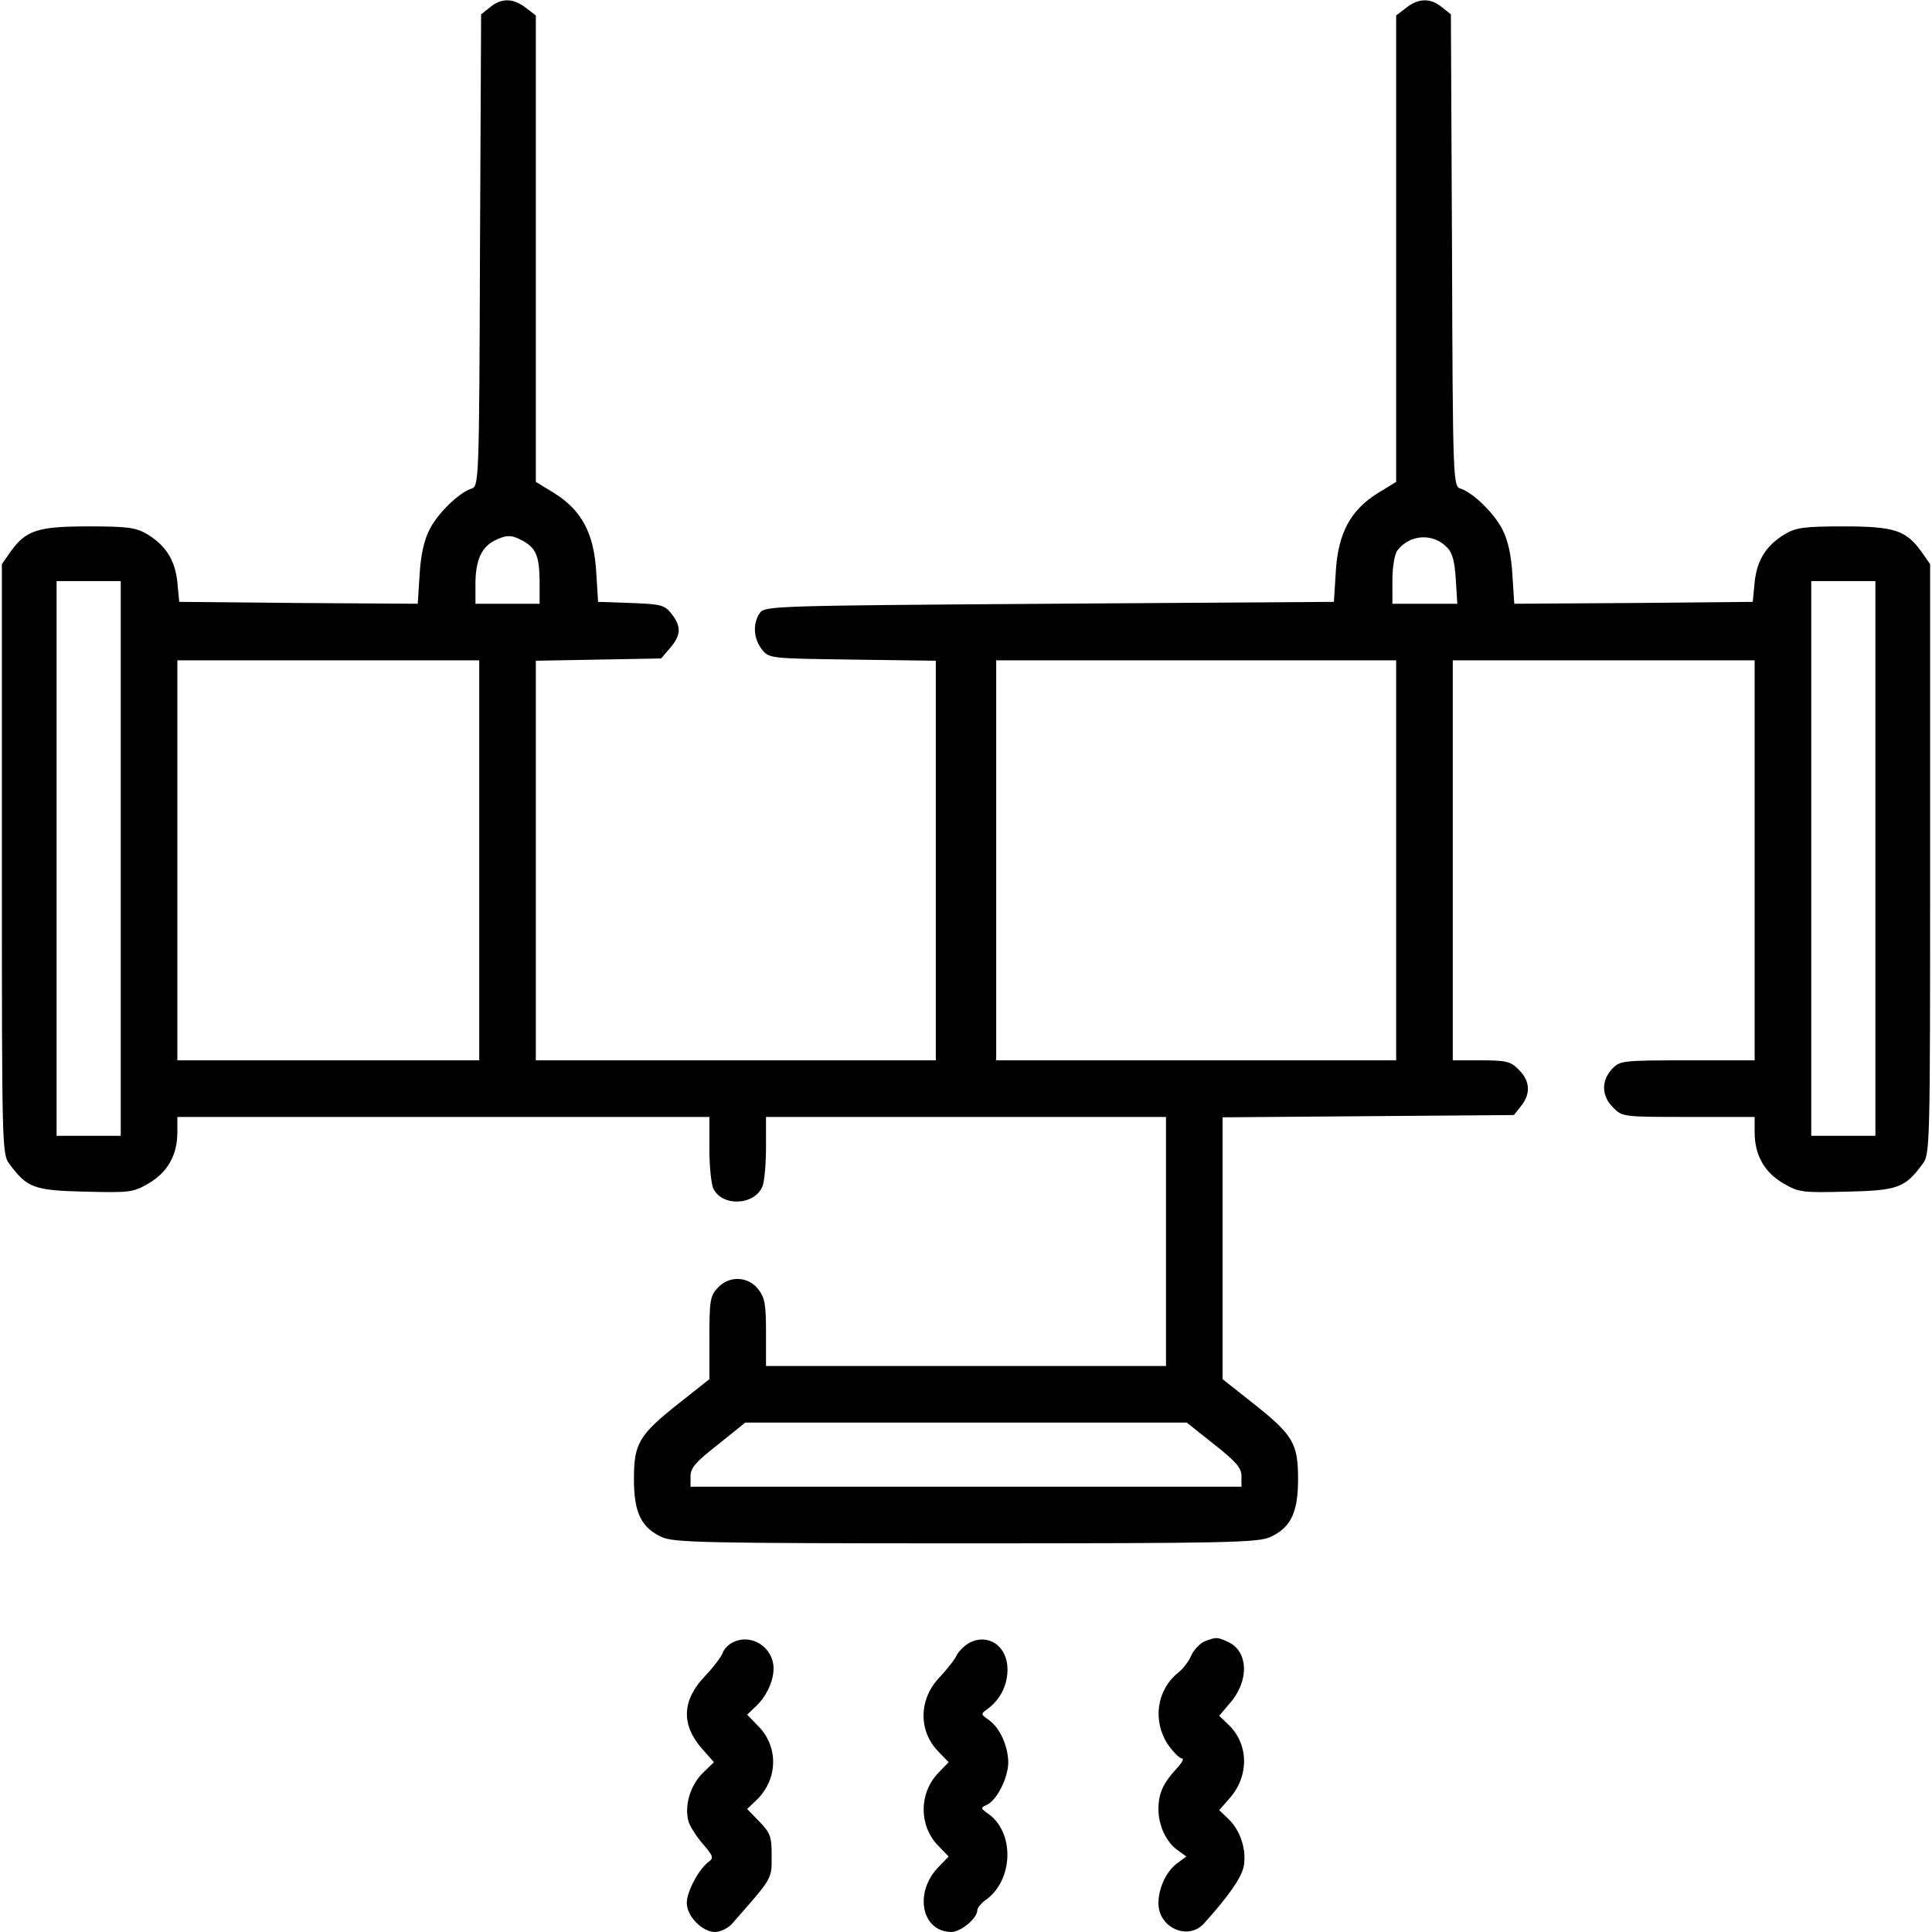 <?xml version="1.0" standalone="no"?>
<!DOCTYPE svg PUBLIC "-//W3C//DTD SVG 20010904//EN"
 "http://www.w3.org/TR/2001/REC-SVG-20010904/DTD/svg10.dtd">
<svg version="1.0" xmlns="http://www.w3.org/2000/svg"
 width="512pt" height="512pt" viewBox="0 0 512 512"
 preserveAspectRatio="xMidYMid meet">

<g transform="translate(0,512) scale(0.1,-0.1)"
fill="#000000" stroke="none">
<path d="M1299 5101 l-24 -19 -3 -626 c-2 -619 -3 -625 -23 -631 -33 -11 -89
-65 -111 -109 -14 -27 -23 -67 -26 -119 l-5 -77 -316 2 -316 3 -5 52 c-6 59
-31 98 -81 128 -29 17 -52 20 -154 20 -135 0 -166 -10 -207 -67 l-23 -33 0
-782 c0 -774 0 -782 21 -809 46 -62 65 -69 200 -72 118 -3 127 -2 168 22 50
29 76 75 76 135 l0 41 705 0 705 0 0 -86 c0 -47 5 -94 11 -105 25 -48 110 -43
130 8 5 13 9 60 9 104 l0 79 530 0 530 0 0 -330 0 -330 -530 0 -530 0 0 89 c0
74 -3 92 -21 115 -27 34 -77 36 -107 3 -20 -21 -22 -34 -22 -133 l0 -109 -81
-64 c-106 -84 -119 -106 -119 -201 0 -88 19 -128 73 -153 32 -15 107 -17 807
-17 700 0 775 2 807 17 54 25 73 65 73 153 0 95 -13 117 -119 201 l-81 64 0
347 0 347 386 3 386 3 19 24 c26 32 24 67 -6 96 -21 22 -33 25 -100 25 l-75 0
0 530 0 530 400 0 400 0 0 -530 0 -530 -178 0 c-174 0 -179 -1 -200 -23 -29
-31 -28 -72 3 -102 24 -25 27 -25 200 -25 l175 0 0 -41 c0 -60 26 -106 76
-135 41 -24 50 -25 168 -22 135 3 154 10 200 72 21 27 21 35 21 809 l0 782
-23 33 c-41 57 -72 67 -207 67 -102 0 -125 -3 -154 -20 -50 -30 -75 -69 -81
-128 l-5 -52 -316 -3 -316 -2 -5 77 c-3 52 -12 92 -26 119 -22 44 -78 98 -111
109 -20 6 -21 12 -23 631 l-3 626 -24 19 c-30 25 -62 24 -95 -2 l-26 -20 0
-618 0 -618 -49 -30 c-72 -45 -105 -106 -111 -208 l-5 -80 -753 -5 c-731 -5
-754 -6 -768 -24 -20 -28 -17 -69 5 -97 19 -24 22 -24 240 -27 l221 -3 0 -530
0 -529 -530 0 -530 0 0 529 0 530 166 3 166 3 24 28 c29 34 30 56 4 90 -19 24
-28 26 -108 29 l-87 3 -5 80 c-6 102 -39 163 -111 208 l-49 30 0 618 0 618
-26 20 c-33 26 -65 27 -95 2z m84 -1413 c37 -19 46 -41 47 -105 l0 -63 -85 0
-85 0 0 53 c0 61 16 97 50 114 31 16 46 16 73 1z m2451 -18 c15 -14 21 -37 24
-85 l4 -65 -86 0 -86 0 0 63 c0 34 6 69 13 78 33 43 94 47 131 9z m-3514 -825
l0 -735 -85 0 -85 0 0 735 0 735 85 0 85 0 0 -735z m4650 0 l0 -735 -85 0 -85
0 0 735 0 735 85 0 85 0 0 -735z m-3700 -5 l0 -530 -400 0 -400 0 0 530 0 530
400 0 400 0 0 -530z m2430 0 l0 -530 -530 0 -530 0 0 530 0 530 530 0 530 0 0
-530z m-482 -1548 c58 -46 72 -62 72 -84 l0 -28 -730 0 -730 0 0 28 c0 22 14
38 73 84 l72 58 585 0 585 0 73 -58z"/>
<path d="M1943 768 c-13 -6 -25 -19 -28 -29 -4 -10 -24 -37 -45 -59 -63 -65
-66 -130 -9 -195 l31 -35 -31 -30 c-32 -33 -47 -84 -37 -125 3 -13 21 -41 38
-61 28 -32 30 -38 16 -48 -26 -19 -58 -79 -58 -109 0 -35 41 -77 75 -77 14 0
35 10 46 23 107 122 104 116 104 178 0 52 -3 61 -33 92 l-32 33 21 20 c60 54
64 142 10 198 l-31 32 21 20 c29 26 49 68 49 102 0 56 -58 94 -107 70z"/>
<path d="M2570 767 c-13 -7 -30 -23 -36 -36 -6 -12 -26 -37 -44 -56 -55 -57
-57 -141 -4 -196 l28 -29 -28 -29 c-51 -54 -51 -139 0 -192 l28 -29 -28 -29
c-64 -67 -44 -170 35 -171 25 0 69 36 69 58 0 6 10 18 21 26 75 52 79 180 7
230 -19 13 -19 16 -5 22 27 10 58 70 59 112 0 44 -22 94 -53 115 -20 14 -20
15 -2 28 34 25 53 63 53 105 0 61 -50 96 -100 71z"/>
<path d="M3192 770 c-12 -5 -28 -22 -35 -37 -6 -15 -22 -36 -35 -46 -57 -46
-68 -128 -27 -190 14 -20 31 -37 37 -37 7 0 0 -12 -14 -27 -36 -39 -48 -66
-48 -108 0 -43 21 -88 52 -109 l22 -16 -22 -16 c-30 -21 -52 -66 -52 -108 0
-65 79 -100 121 -53 65 72 99 121 105 151 8 44 -9 96 -41 126 l-24 23 29 33
c51 59 49 143 -5 194 l-24 23 28 33 c52 59 50 138 -5 163 -29 13 -31 13 -62 1z"/>
</g>
</svg>
